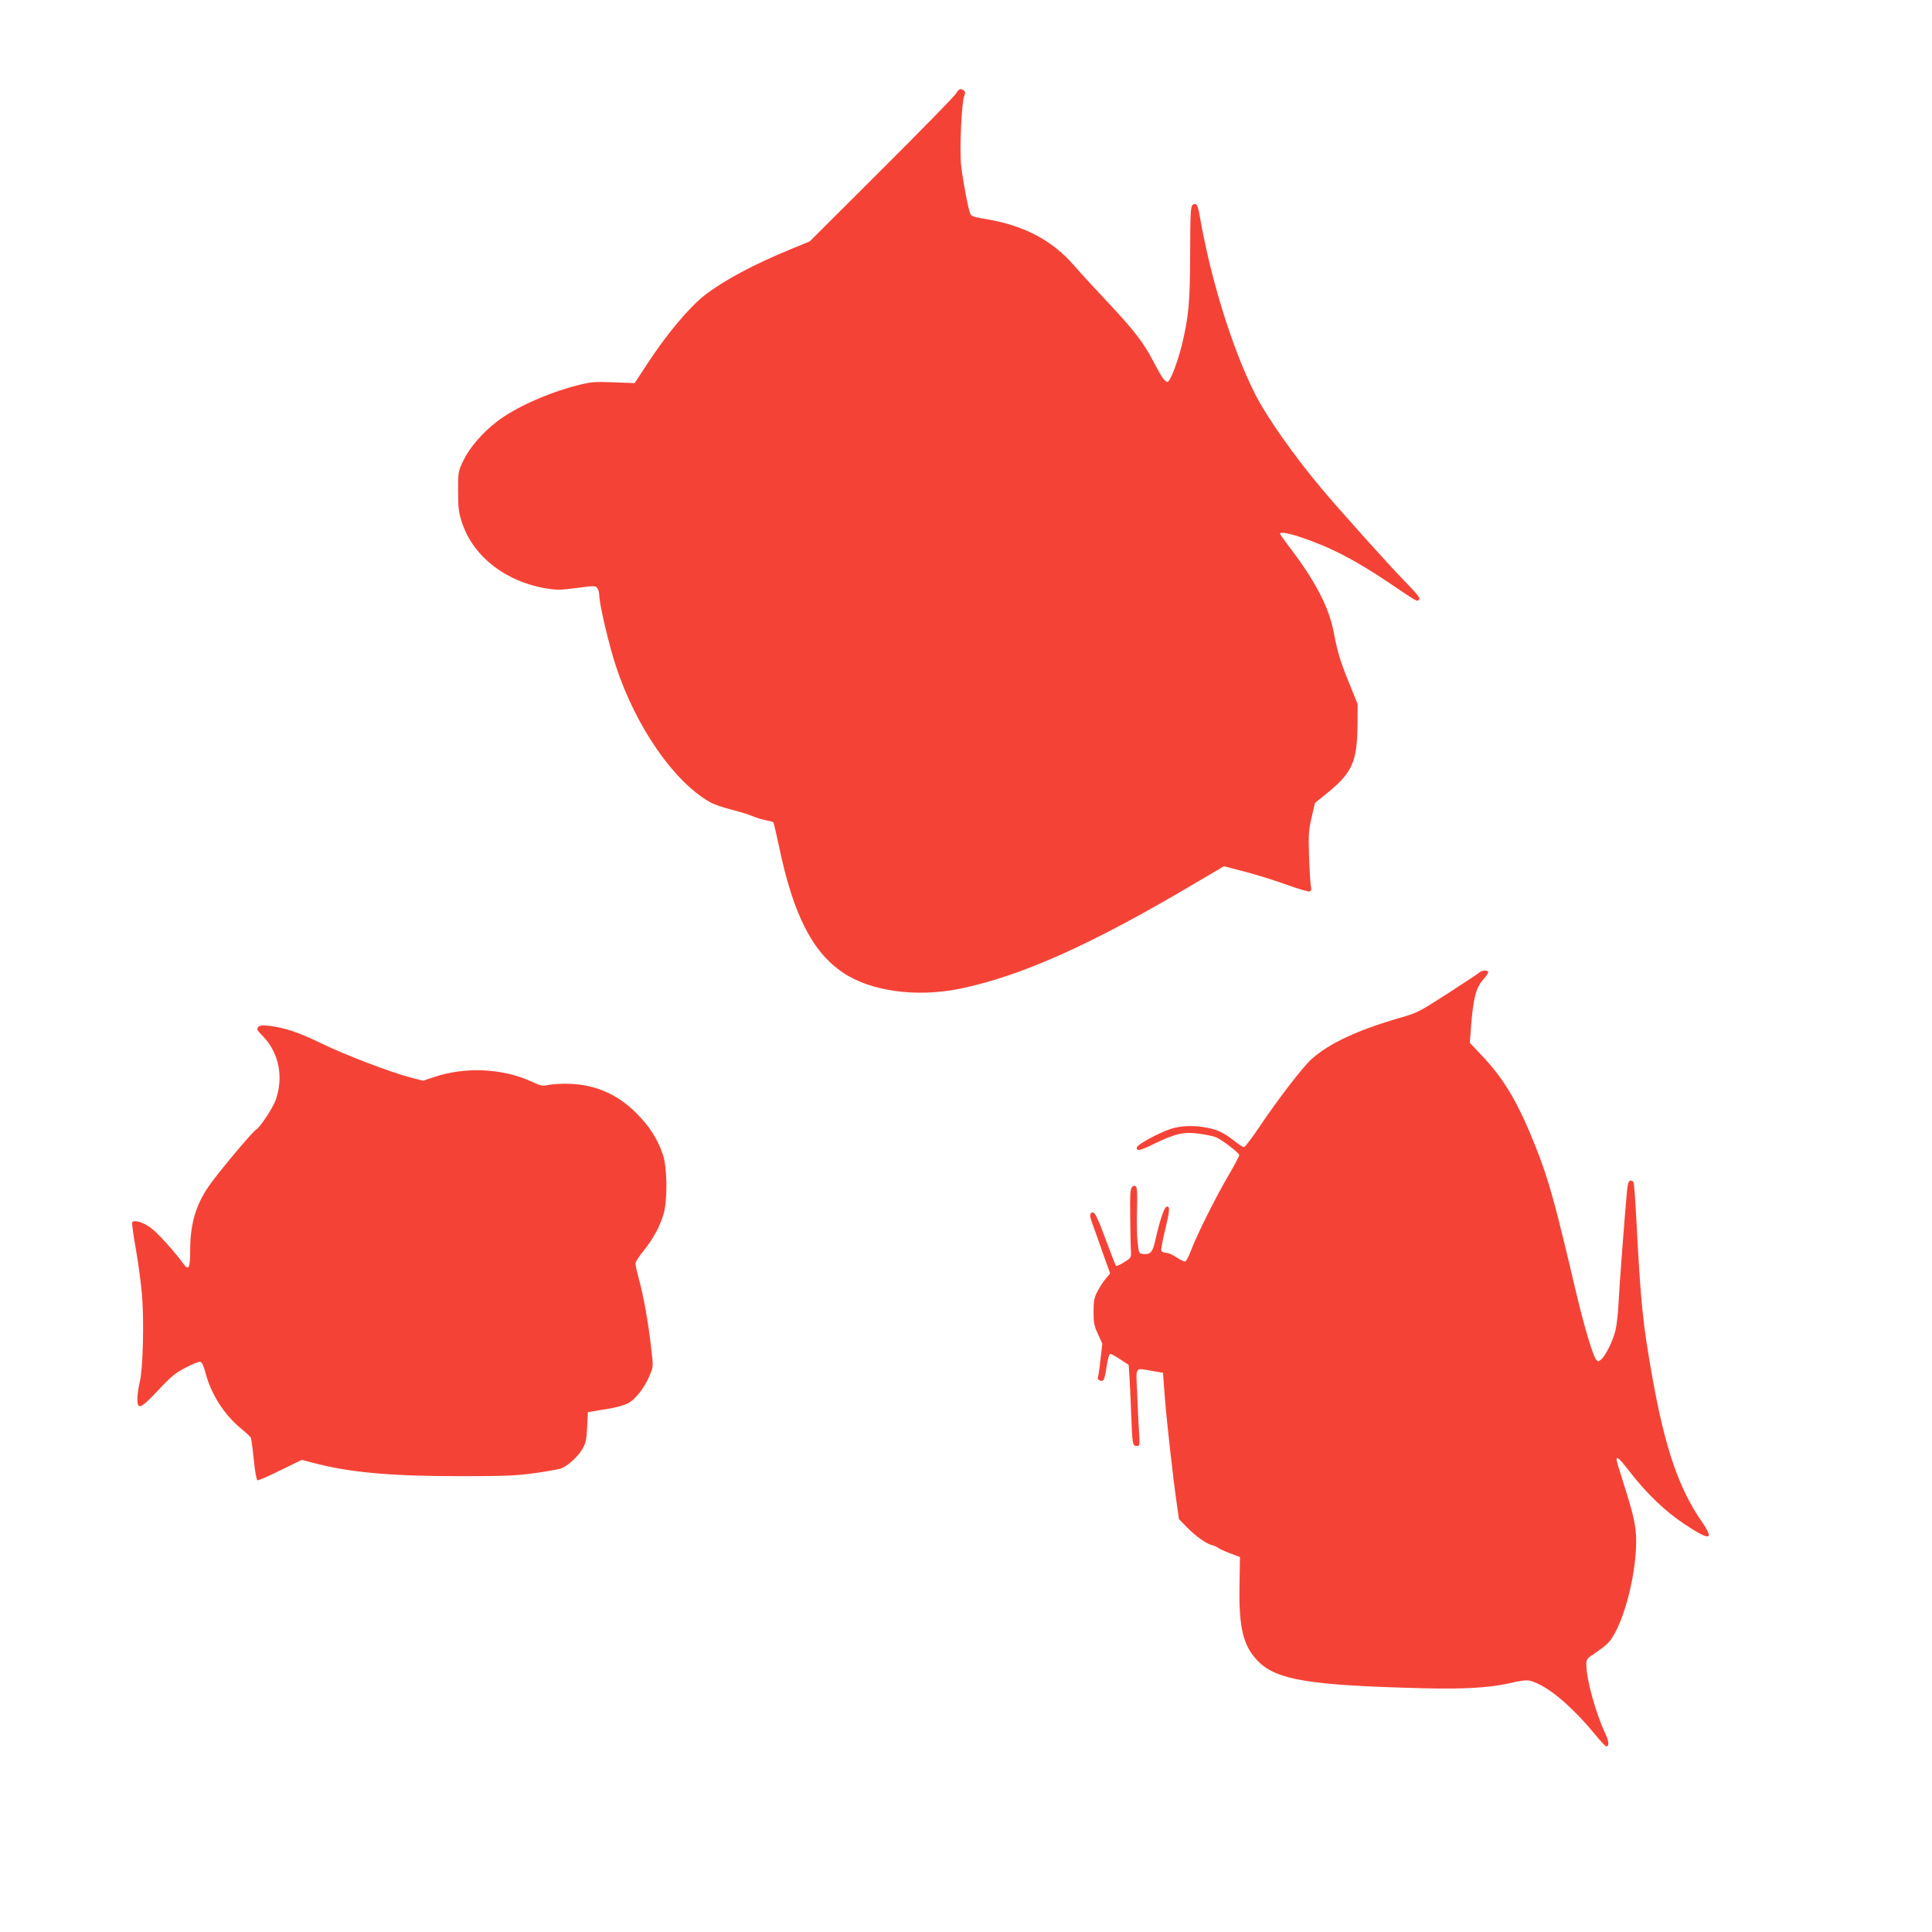 <?xml version="1.0" standalone="no"?>
<!DOCTYPE svg PUBLIC "-//W3C//DTD SVG 20010904//EN"
 "http://www.w3.org/TR/2001/REC-SVG-20010904/DTD/svg10.dtd">
<svg version="1.0" xmlns="http://www.w3.org/2000/svg"
 width="1280pt" height="1280pt" viewBox="0 0 1280 1280"
 preserveAspectRatio="xMidYMid meet">
<g transform="translate(0,1280) scale(0.1,-0.1)"
fill="#f44336" stroke="none">
<path d="M6336 12183 c-8 -16 -230 -243 -493 -505 l-478 -477 -121 -50 c-249
-102 -444 -206 -574 -306 -102 -79 -251 -256 -382 -456 l-83 -127 -140 5
c-127 5 -149 3 -240 -20 -198 -51 -412 -147 -534 -241 -95 -73 -180 -172 -220
-255 -36 -75 -36 -77 -36 -206 0 -111 4 -141 25 -205 74 -229 297 -400 575
-441 56 -9 95 -7 190 6 113 15 120 15 132 -1 7 -10 13 -30 13 -45 0 -60 64
-331 111 -474 133 -401 381 -760 620 -898 25 -15 90 -38 145 -51 55 -14 120
-34 144 -45 25 -10 64 -22 87 -26 24 -4 45 -10 48 -15 2 -4 18 -72 35 -152 94
-455 222 -708 428 -844 183 -122 484 -163 770 -105 407 84 870 291 1549 693
l202 119 138 -36 c76 -20 200 -58 276 -86 77 -28 146 -48 154 -45 11 5 13 14
8 34 -3 15 -9 103 -12 195 -5 149 -3 178 17 262 l22 95 69 56 c179 143 211
213 213 469 l1 130 -57 140 c-59 145 -77 206 -102 337 -29 156 -116 327 -268
530 -49 64 -88 119 -88 122 0 13 51 5 125 -19 201 -66 365 -150 593 -303 202
-136 189 -129 204 -114 9 9 -11 35 -98 124 -100 102 -424 463 -550 613 -182
217 -364 475 -441 629 -149 296 -291 754 -363 1167 -14 82 -23 98 -46 83 -16
-9 -18 -40 -19 -325 -1 -330 -10 -419 -56 -609 -29 -115 -77 -240 -94 -240
-18 0 -42 35 -96 140 -60 117 -132 210 -305 393 -82 87 -180 194 -218 238
-147 170 -340 270 -599 310 -54 8 -81 17 -87 29 -13 24 -49 210 -62 322 -12
104 3 432 22 467 6 12 5 22 -2 29 -19 19 -37 14 -52 -15z"/>
<path d="M9800 6356 c-8 -7 -103 -70 -210 -139 -188 -121 -201 -128 -317 -161
-280 -81 -468 -169 -584 -273 -57 -51 -223 -267 -339 -440 -52 -78 -101 -142
-108 -143 -7 0 -36 18 -64 41 -69 54 -112 75 -183 88 -90 17 -174 13 -241 -9
-88 -31 -218 -102 -222 -122 -5 -28 21 -22 121 27 134 65 193 78 292 64 43 -6
93 -16 110 -23 45 -20 155 -104 155 -119 0 -8 -34 -72 -76 -143 -83 -142 -208
-393 -245 -493 -13 -35 -29 -65 -36 -68 -7 -3 -32 9 -57 26 -24 17 -56 31 -71
31 -14 0 -28 6 -31 14 -3 8 9 71 26 141 31 128 33 159 7 149 -15 -5 -45 -97
-73 -222 -17 -78 -33 -96 -82 -90 -26 3 -27 6 -35 78 -5 41 -6 139 -4 217 3
105 1 146 -8 153 -9 7 -16 5 -26 -6 -11 -13 -13 -57 -11 -203 1 -102 3 -204 5
-225 2 -37 -1 -41 -46 -69 -26 -16 -50 -27 -53 -24 -3 2 -32 78 -66 168 -64
173 -79 202 -100 181 -9 -9 -7 -26 11 -74 13 -35 44 -122 69 -194 l47 -131
-28 -33 c-16 -18 -40 -56 -55 -84 -23 -43 -27 -64 -27 -136 0 -73 4 -94 29
-148 l29 -64 -12 -104 c-6 -58 -14 -111 -17 -119 -7 -17 23 -32 37 -18 5 5 15
46 21 91 7 49 17 82 24 82 6 0 36 -16 66 -36 l56 -37 6 -96 c3 -53 8 -163 11
-246 7 -184 9 -195 36 -195 21 0 21 3 15 98 -3 53 -9 168 -12 255 -8 180 -19
164 101 144 l70 -12 12 -160 c13 -166 53 -523 79 -705 l15 -105 52 -53 c58
-59 129 -110 167 -119 14 -3 31 -11 39 -17 7 -6 43 -23 80 -37 l66 -25 -3
-190 c-5 -281 25 -402 125 -502 123 -123 341 -158 1088 -177 265 -7 438 3 566
31 125 28 133 28 196 0 106 -49 242 -169 385 -342 33 -41 65 -74 70 -74 20 0
18 32 -5 82 -65 137 -127 362 -127 459 0 36 4 42 53 73 28 19 67 48 85 65 95
89 192 434 192 681 0 96 -16 170 -79 368 -28 88 -51 164 -51 171 0 25 20 7 81
-71 116 -152 243 -273 374 -359 168 -111 196 -104 106 25 -147 214 -239 481
-320 931 -68 379 -80 497 -111 1088 -6 115 -14 215 -17 223 -3 8 -13 14 -22
12 -12 -3 -18 -21 -23 -83 -17 -187 -48 -599 -54 -715 -3 -69 -12 -154 -20
-189 -15 -68 -64 -169 -95 -197 -17 -15 -21 -16 -33 -3 -21 21 -77 209 -131
434 -146 622 -184 757 -272 980 -113 285 -207 445 -350 596 l-85 90 7 92 c14
197 33 274 81 326 18 21 34 44 34 50 0 15 -43 14 -60 -3z"/>
<path d="M1710 5995 c-11 -13 -6 -22 28 -56 110 -111 143 -274 88 -428 -20
-54 -102 -178 -128 -194 -28 -17 -263 -298 -319 -382 -84 -125 -119 -248 -119
-420 0 -116 -10 -136 -44 -89 -57 79 -169 203 -214 237 -51 39 -114 58 -126
39 -3 -6 7 -86 24 -177 16 -92 35 -231 41 -308 14 -178 6 -489 -15 -572 -8
-33 -15 -82 -16 -108 0 -81 19 -74 136 50 87 93 116 117 184 152 44 23 88 41
97 39 10 -2 22 -26 33 -69 37 -143 123 -279 234 -371 34 -28 64 -56 67 -62 4
-6 13 -71 20 -145 8 -79 18 -135 25 -138 6 -2 74 27 152 66 l141 69 73 -19
c240 -64 512 -89 969 -89 306 0 379 3 501 20 79 11 156 25 172 30 44 15 113
76 143 128 24 40 29 61 33 147 l5 99 40 7 c22 4 72 12 110 18 39 7 89 21 112
32 51 24 114 105 147 186 25 59 25 59 10 184 -19 168 -49 335 -79 447 -14 51
-25 101 -25 111 0 10 25 49 56 87 63 79 104 154 130 240 27 87 25 305 -3 391
-35 105 -90 192 -178 279 -131 131 -284 194 -470 194 -44 0 -97 -4 -117 -9
-32 -7 -47 -4 -97 19 -194 92 -445 105 -656 34 l-72 -24 -74 19 c-134 34 -441
151 -595 226 -153 75 -252 108 -355 119 -44 5 -60 2 -69 -9z"/>
</g>
</svg>
